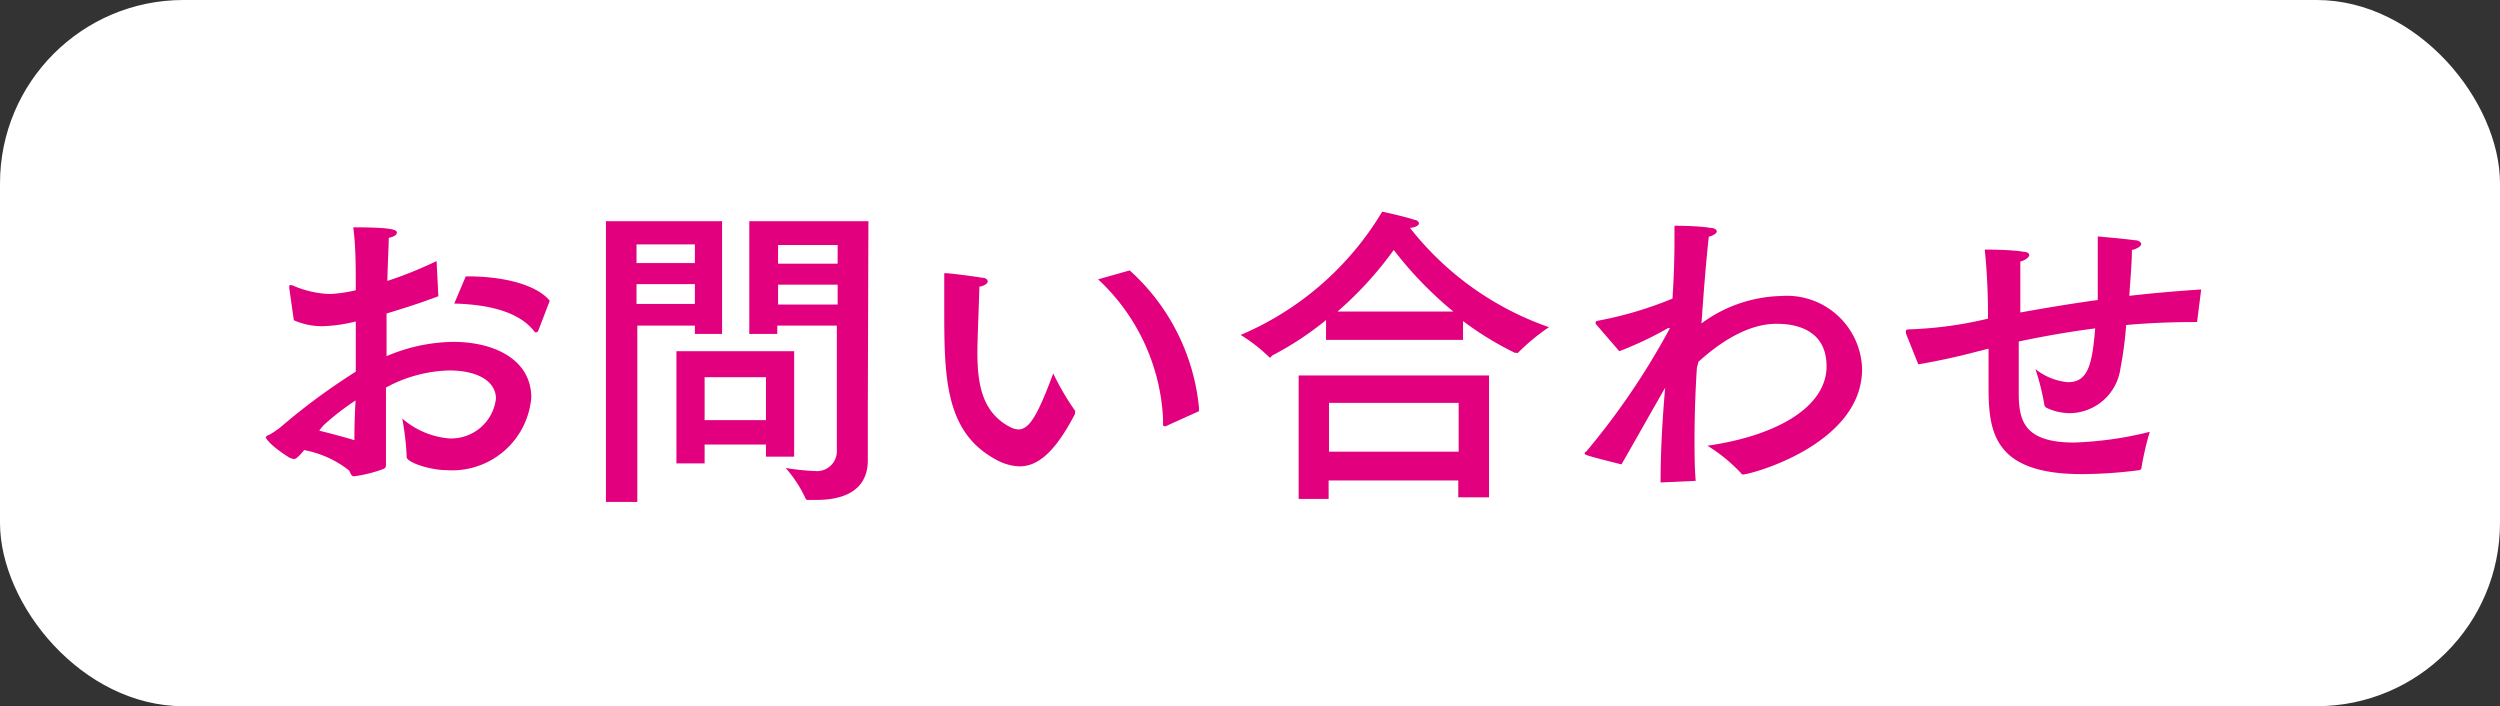 <svg xmlns="http://www.w3.org/2000/svg" viewBox="0 0 125.92 35.57"><rect x="0" y="0" width="125.92" height="35.57" fill="#333333" stroke="none"/><defs><style>.cls-1{fill:#fff;}.cls-2{fill:#e3007f;}</style></defs><g id="レイヤー_2" data-name="レイヤー 2"><g id="内容"><rect class="cls-1" width="125.92" height="35.57" rx="9.24"/><path class="cls-2" d="M22.08,14.92c-.84.32-1.74.61-2.61.87,0,.69,0,1.41,0,2.15a8.75,8.75,0,0,1,3.36-.72c2.08,0,3.93.9,3.93,2.81a4,4,0,0,1-4.28,3.65c-.79,0-2-.38-2-.67V22.9a13.86,13.86,0,0,0-.22-1.82,4.13,4.13,0,0,0,2.33,1,2.27,2.27,0,0,0,2.39-2c0-.82-.83-1.42-2.36-1.42a7,7,0,0,0-3.18.86c0,.74,0,1.46,0,2.12s0,1.24,0,1.72c0,.15,0,.21-.15.27a6.91,6.91,0,0,1-1.45.36c-.19,0-.17-.21-.29-.32a5.21,5.21,0,0,0-2.23-1c-.16.2-.39.45-.5.45a.73.73,0,0,1-.26-.08c-1.06-.67-1.17-1-1.17-1s0-.08.14-.13.49-.31.55-.35a32.16,32.16,0,0,1,3.84-2.84V17l0-.81a7.58,7.58,0,0,1-1.69.24,3.5,3.5,0,0,1-1.43-.3l-.23-1.61v-.06c0-.07,0-.1.05-.1s0,0,.08,0a5.11,5.11,0,0,0,1.92.45,7.35,7.35,0,0,0,1.3-.19c0-1.17,0-2.27-.13-3.17,2,0,2.2.13,2.2.26s-.16.22-.41.27c0,.47-.05,1.22-.07,2.17.74-.24,1.56-.56,2.48-1ZM16.32,21.4a2.47,2.47,0,0,0-.24.29c.63.16,1.24.32,1.77.48q0-1,.06-2A12.47,12.47,0,0,0,16.32,21.4Zm10.79-4.74s-.05.08-.08.08-.05,0-.08,0c-.74-1-2.23-1.4-4.07-1.45l.58-1.37h.1c1.86,0,3.49.44,4.13,1.23Z"/><path class="cls-2" d="M36.37,16.82H35V16.4h-2.9v8.88H30.52V11.14h5.85Zm-4.31-4.51v.94H35v-.94Zm0,2v1H35v-1ZM40,23H38.58v-.61H35.49v.95H34.07V17.69H40ZM35.49,19v2.16h3.09V19Zm8.22,1.64c0,.26,0,1.76,0,2.54,0,1.64-1.39,2-2.58,2h-.45a.11.11,0,0,1-.11-.08,6.22,6.22,0,0,0-1-1.53,11.86,11.86,0,0,0,1.58.16,1,1,0,0,0,1-1V16.4h-3v.42H37.74V11.14h6Zm-4.52-8.3v.94h3v-.94Zm0,2v1h3v-1Z"/><path class="cls-2" d="M49.23,17.77c0,1.57.24,3,1.63,3.73a1,1,0,0,0,.43.13c.58,0,1-.79,1.76-2.82a13.17,13.17,0,0,0,1.1,1.88.12.12,0,0,1,0,.08s0,.05,0,.07c-1,1.93-1.87,2.65-2.8,2.65a2.6,2.6,0,0,1-1.2-.35c-2.59-1.4-2.59-4.23-2.59-7.69,0-1.37,0-1.5,0-1.59s0-.1,0-.1h.06c.24,0,1.45.16,1.85.23.2,0,.28.11.28.19s-.13.21-.42.26C49.3,15.6,49.23,17,49.23,17.77Zm7.67-4.15a10.67,10.67,0,0,1,3.49,6.91v.18l-1.68.76h-.07s-.06,0-.06-.11v-.29a10.27,10.27,0,0,0-3.27-7Z"/><path class="cls-2" d="M73.69,17.12h-6.9v-1a15.62,15.62,0,0,1-2.72,1.79L64,18a.09.09,0,0,1-.06,0,8.29,8.29,0,0,0-1.45-1.13,15.25,15.25,0,0,0,7.13-6.21s1.12.24,1.65.42c.11,0,.2.11.2.18s-.13.19-.45.22a15.26,15.26,0,0,0,7,5,10,10,0,0,0-1.56,1.29.07.07,0,0,1-.07,0H76.3a15.78,15.78,0,0,1-2.61-1.6ZM75,25.05H73.45V24.2H66.92v.93H65.41V18.91H75Zm-8.06-4.76v2.46h6.53V20.29Zm6.26-4.6a18.87,18.87,0,0,1-3-3.1,18.06,18.06,0,0,1-2.83,3.1Z"/><path class="cls-2" d="M85.47,18.52c-.06.9-.12,2.22-.12,3.57,0,.73,0,1.45.06,2.13l-1.77.08c0-1.69.1-3.24.23-4.77,0,0,0,0,0,0-.85,1.48-1.58,2.79-2.2,3.86-1.85-.46-1.85-.49-1.85-.54s0-.07.08-.11a36.7,36.7,0,0,0,4.21-6.21s0,0,0,0a.17.17,0,0,0-.1,0,17.89,17.89,0,0,1-2.45,1.16l-1.19-1.38a.17.17,0,0,1,0-.07s0-.06.08-.08a18.86,18.86,0,0,0,3.79-1.12c.07-1.08.1-2.11.1-2.9,0-.3,0-.56,0-.77,0,0,1.23,0,1.82.11.21,0,.31.1.31.18s-.16.21-.4.26c-.13,1.14-.26,2.78-.37,4.37a7,7,0,0,1,4-1.38,3.79,3.79,0,0,1,4.09,3.68c0,3.81-5.63,5.31-6,5.31a.14.14,0,0,1-.11-.08A8.14,8.14,0,0,0,86,22.45c3.6-.52,6-2,6-4,0-2.14-2.09-2.14-2.54-2.14-1.8,0-3.46,1.51-3.91,1.91Z"/><path class="cls-2" d="M110.67,16.16c0,.05,0,.06-.09.06-1.19,0-2.37.05-3.49.15a18.61,18.61,0,0,1-.29,2.2,2.6,2.6,0,0,1-2.55,2.24,2.74,2.74,0,0,1-1.19-.28.23.23,0,0,1-.09-.14,12,12,0,0,0-.45-1.8,3.05,3.05,0,0,0,1.64.66c1,0,1.22-.86,1.37-2.71-1.4.18-2.71.42-3.85.66,0,.68,0,1.32,0,1.85,0,.26,0,.5,0,.73,0,1.36.23,2.51,2.79,2.51a18.11,18.11,0,0,0,3.81-.54,14.84,14.84,0,0,0-.42,1.82.12.12,0,0,1-.11.11,22.51,22.51,0,0,1-2.9.2c-4.44,0-4.69-2.14-4.69-4.38V19c0-.43,0-.93,0-1.44l-.63.16c-1,.27-2.18.51-2.91.63L96,16.8a.39.39,0,0,1,0-.13c0-.05,0-.06.13-.08a19.6,19.6,0,0,0,4-.54,33,33,0,0,0-.16-3.48s1.37,0,1.93.11c.23,0,.31.1.31.18s-.2.26-.45.31c0,.61,0,1.56,0,2.57,1.16-.21,2.46-.43,3.9-.63,0-.46,0-.93,0-1.36,0-.74,0-1.4,0-1.84,0,0,1.3.11,1.86.19.23,0,.33.12.33.2s-.2.24-.47.29c0,.66-.08,1.48-.13,2.31,1.14-.13,2.37-.24,3.62-.32Z"/></g></g></svg>